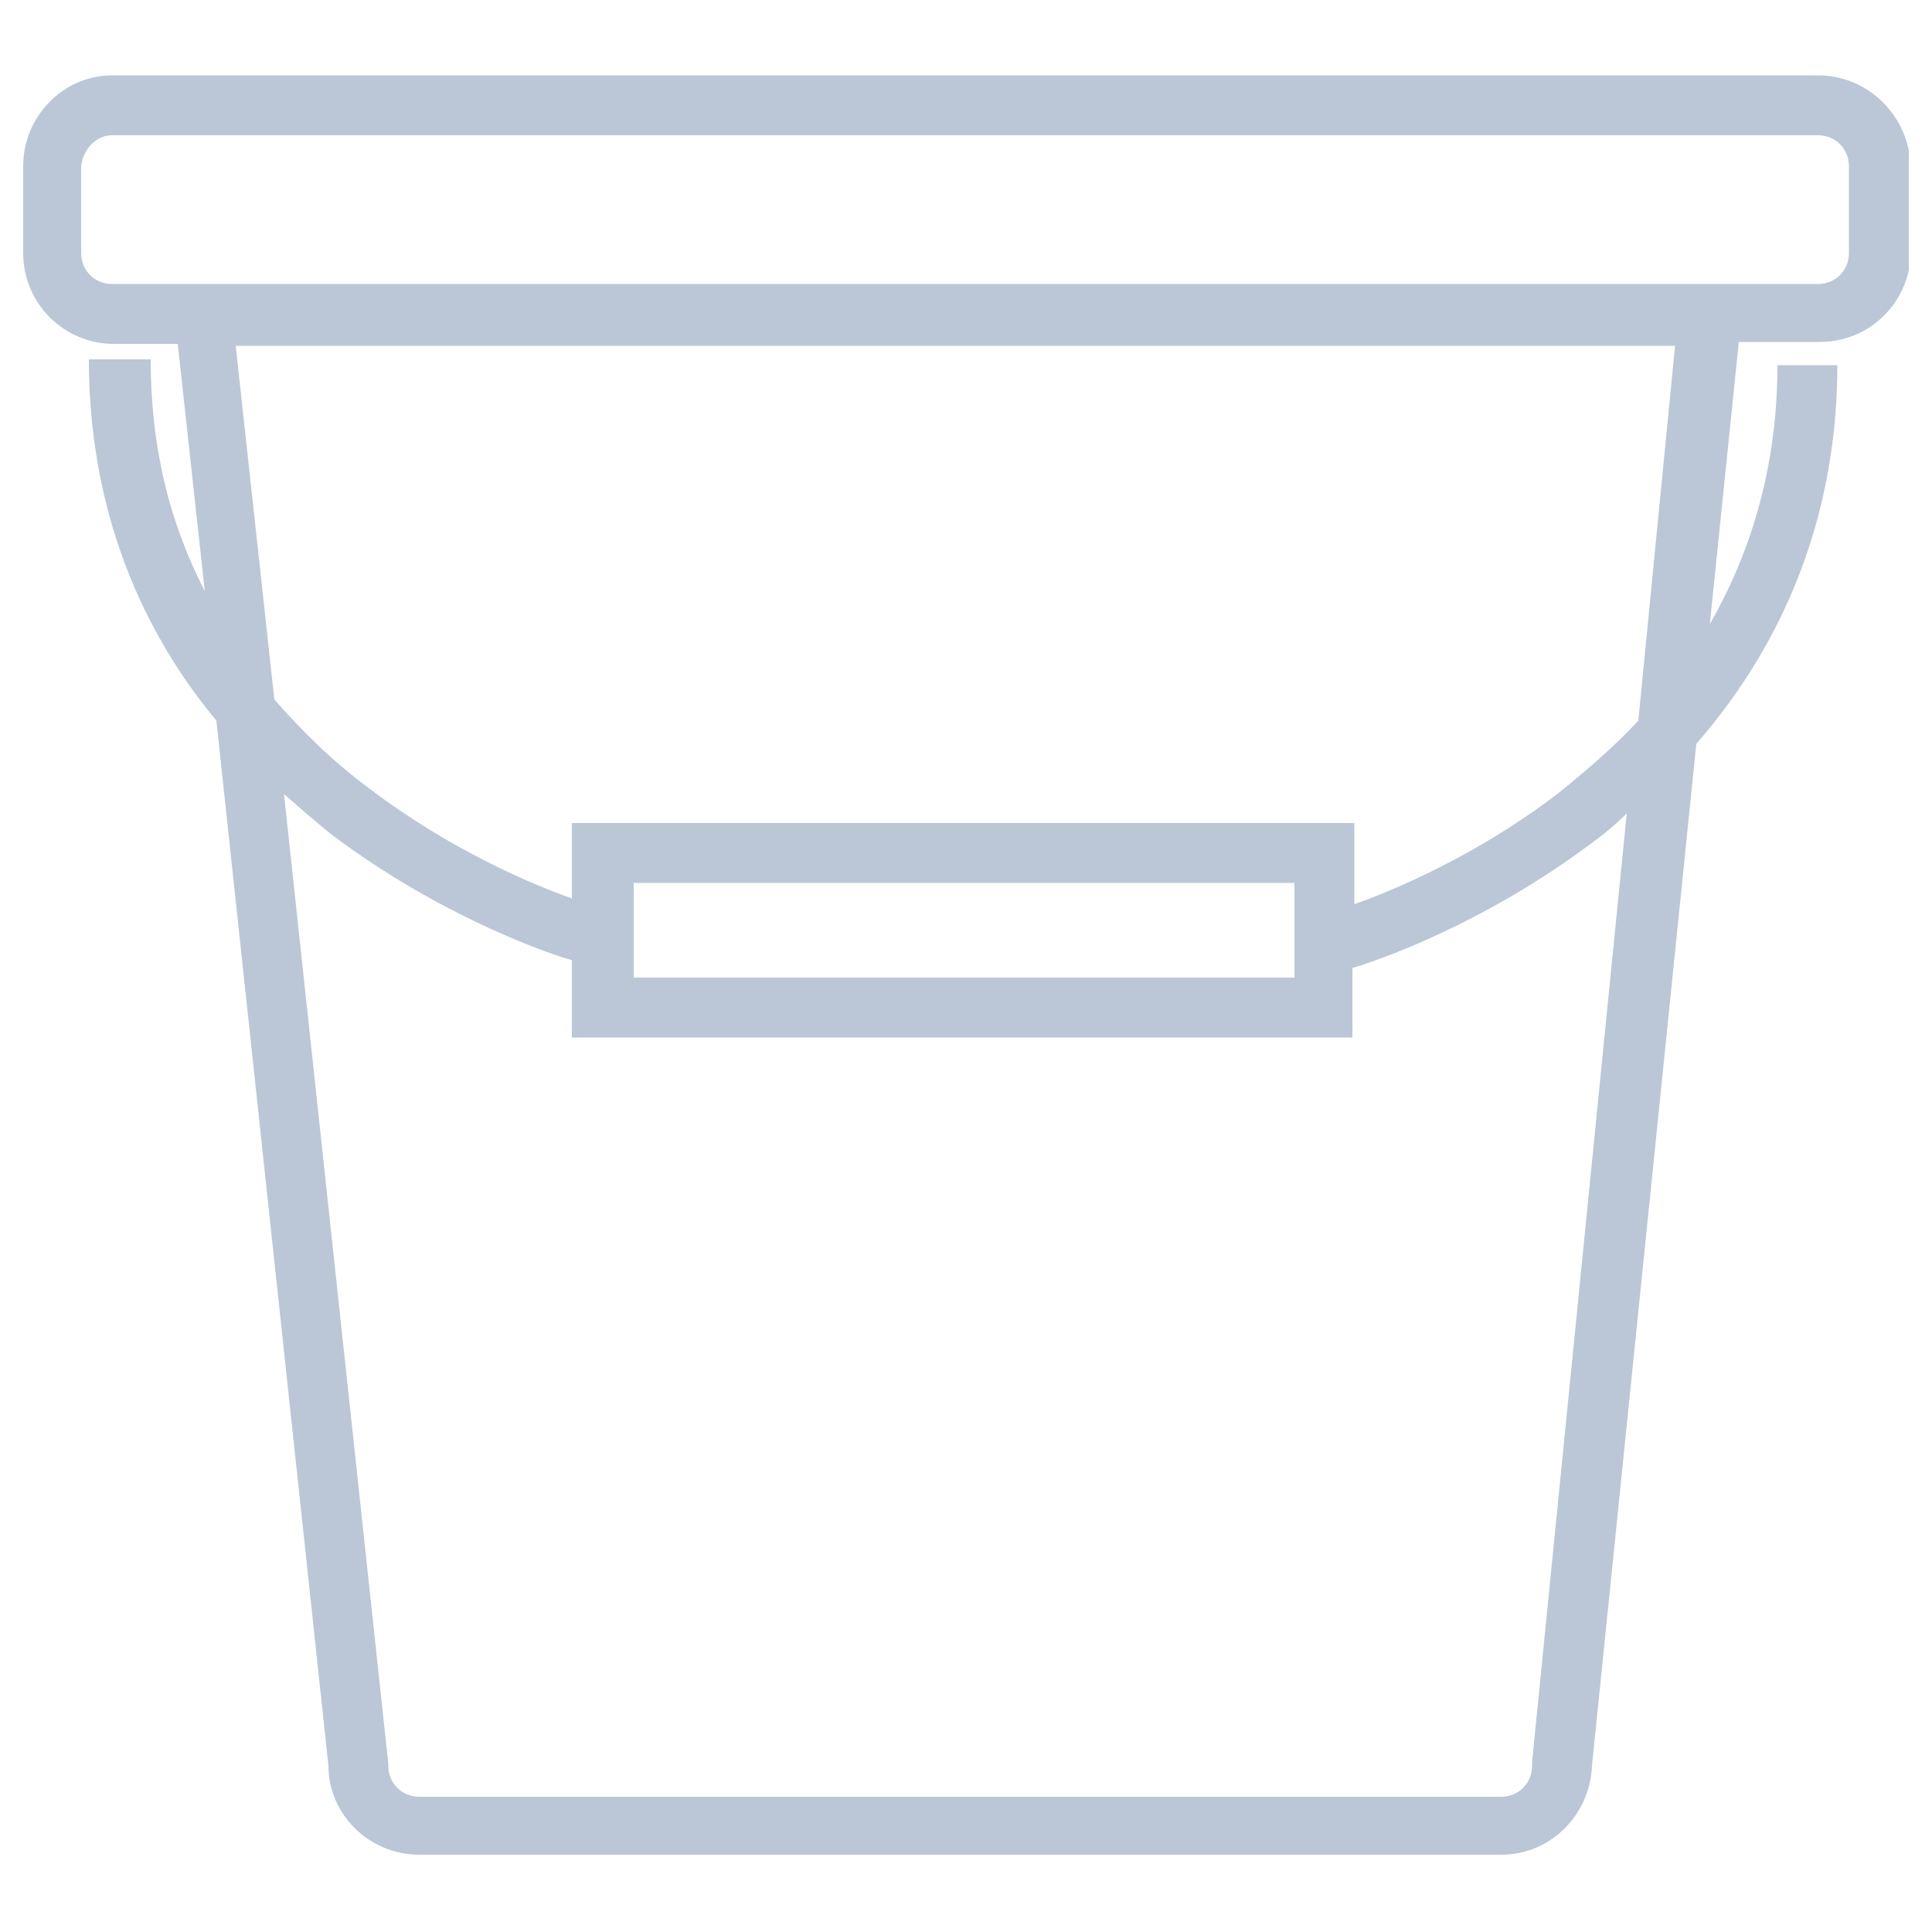 <svg xmlns="http://www.w3.org/2000/svg" xmlns:xlink="http://www.w3.org/1999/xlink" id="Layer_5" x="0px" y="0px" viewBox="0 0 100 100" style="enable-background:new 0 0 100 100;" xml:space="preserve"><style type="text/css">	.st0{clip-path:url(#SVGID_00000031208971525371384290000015462919829236777090_);fill:#BBC7D6;}</style><g>	<defs>		<rect id="SVGID_1_" x="1.2" y="3.9" width="97.6" height="92.1"></rect>	</defs>	<clipPath id="SVGID_00000091734066591040789800000012329053442399305600_">		<use xlink:href="#SVGID_1_" style="overflow:visible;"></use>	</clipPath>	<path style="clip-path:url(#SVGID_00000091734066591040789800000012329053442399305600_);fill:#BBC7D6;" d="M95.7,13.1  c0,0.9-0.7,1.6-1.6,1.6H5.8c-0.9,0-1.6-0.7-1.6-1.6V8.6C4.3,7.7,5,7,5.8,7h88.3c0.9,0,1.6,0.7,1.6,1.6V13.1z M84.8,37.3  c-1.2,1.3-2.7,2.6-4.2,3.8c-4.2,3.2-8.5,5-10.5,5.7v-4.2H29.6v3.9c-2-0.7-6.3-2.5-10.5-5.7c-1.9-1.4-3.5-3-4.9-4.6l-2-18.3h74.5  L84.8,37.3z M32.8,45.7h34.2v4.9H32.8V45.7z M79.3,91.2l0,0.2c0,0.9-0.7,1.6-1.6,1.6h-56c-0.9,0-1.6-0.7-1.6-1.6v-0.1l-5.4-50.2  c0.8,0.7,1.7,1.5,2.6,2.2c5.5,4.1,10.9,6,12.3,6.4v4h40.4v-3.6c1.4-0.4,6.8-2.3,12.3-6.4c0.7-0.5,1.3-1,1.9-1.6L79.3,91.2z   M94.1,3.9H5.8C3.3,3.9,1.2,6,1.2,8.6v4.5c0,2.6,2.1,4.7,4.7,4.7h3.3l1.4,12.8C8.7,26.9,7.8,23,7.8,18.6H4.6c0,7,2.2,13.4,6.6,18.7  L17,91.4c0,2.5,2.1,4.6,4.7,4.6h56c2.6,0,4.6-2.1,4.7-4.6l5.4-52.9c4.8-5.5,7.3-12.2,7.3-19.6h-3.1c0,4.9-1.2,9.4-3.5,13.4  l1.5-14.6h4.2c2.6,0,4.7-2.1,4.7-4.7V8.6C98.8,6,96.7,3.9,94.1,3.9"></path></g></svg>